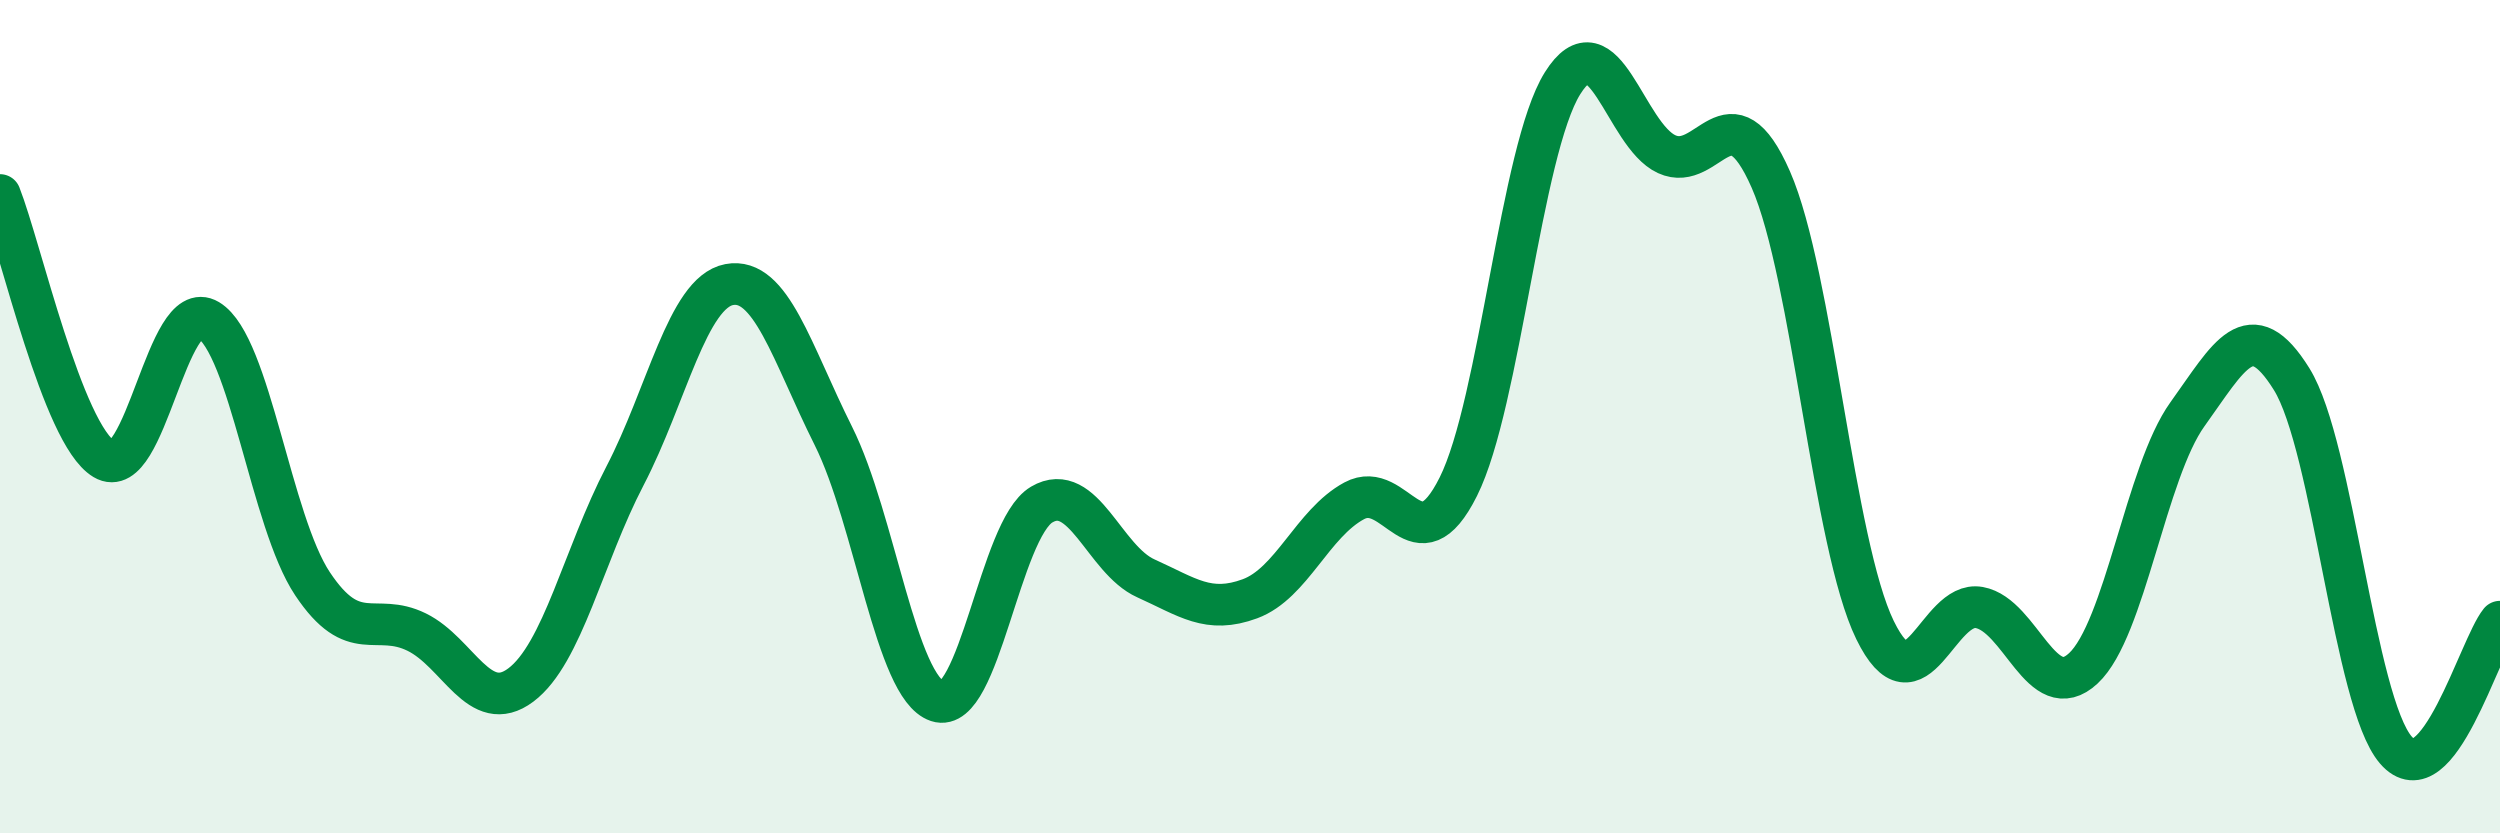 
    <svg width="60" height="20" viewBox="0 0 60 20" xmlns="http://www.w3.org/2000/svg">
      <path
        d="M 0,4.68 C 0.5,5.95 1.5,10.42 2.5,11.02 C 3.5,11.62 4,7.08 5,7.68 C 6,8.28 6.5,12.51 7.5,14.01 C 8.5,15.51 9,14.68 10,15.17 C 11,15.66 11.5,17.19 12.5,16.44 C 13.5,15.69 14,13.34 15,11.42 C 16,9.5 16.5,7.02 17.5,6.83 C 18.5,6.64 19,8.46 20,10.46 C 21,12.46 21.5,16.5 22.5,16.83 C 23.5,17.16 24,12.7 25,12.11 C 26,11.52 26.5,13.43 27.5,13.88 C 28.5,14.33 29,14.74 30,14.37 C 31,14 31.5,12.56 32.5,12.02 C 33.5,11.48 34,13.68 35,11.68 C 36,9.68 36.5,3.6 37.5,2 C 38.5,0.4 39,3.24 40,3.7 C 41,4.16 41.5,2.03 42.5,4.31 C 43.5,6.59 44,13.07 45,15.12 C 46,17.17 46.5,14.4 47.5,14.58 C 48.5,14.76 49,16.97 50,16.04 C 51,15.11 51.5,11.33 52.5,9.94 C 53.5,8.55 54,7.49 55,9.1 C 56,10.71 56.5,16.84 57.5,18 C 58.5,19.16 59.5,15.54 60,14.92L60 20L0 20Z"
        fill="#008740"
        opacity="0.1"
        stroke-linecap="round"
        stroke-linejoin="round"
      />
      <path
        d="M 0,4.68 C 0.5,5.95 1.5,10.42 2.5,11.02 C 3.5,11.62 4,7.08 5,7.68 C 6,8.28 6.5,12.51 7.5,14.01 C 8.5,15.51 9,14.68 10,15.17 C 11,15.66 11.5,17.19 12.5,16.44 C 13.5,15.69 14,13.34 15,11.42 C 16,9.5 16.5,7.02 17.5,6.83 C 18.5,6.64 19,8.46 20,10.46 C 21,12.46 21.5,16.5 22.5,16.83 C 23.5,17.16 24,12.7 25,12.11 C 26,11.52 26.5,13.43 27.5,13.88 C 28.5,14.33 29,14.74 30,14.37 C 31,14 31.5,12.56 32.5,12.02 C 33.5,11.48 34,13.68 35,11.68 C 36,9.68 36.5,3.6 37.5,2 C 38.5,0.4 39,3.24 40,3.7 C 41,4.16 41.5,2.03 42.5,4.31 C 43.5,6.59 44,13.07 45,15.12 C 46,17.17 46.5,14.4 47.5,14.58 C 48.5,14.76 49,16.97 50,16.04 C 51,15.11 51.5,11.33 52.5,9.94 C 53.5,8.55 54,7.49 55,9.1 C 56,10.71 56.5,16.84 57.5,18 C 58.5,19.16 59.5,15.54 60,14.92"
        stroke="#008740"
        stroke-width="1"
        fill="none"
        stroke-linecap="round"
        stroke-linejoin="round"
      />
    </svg>
  